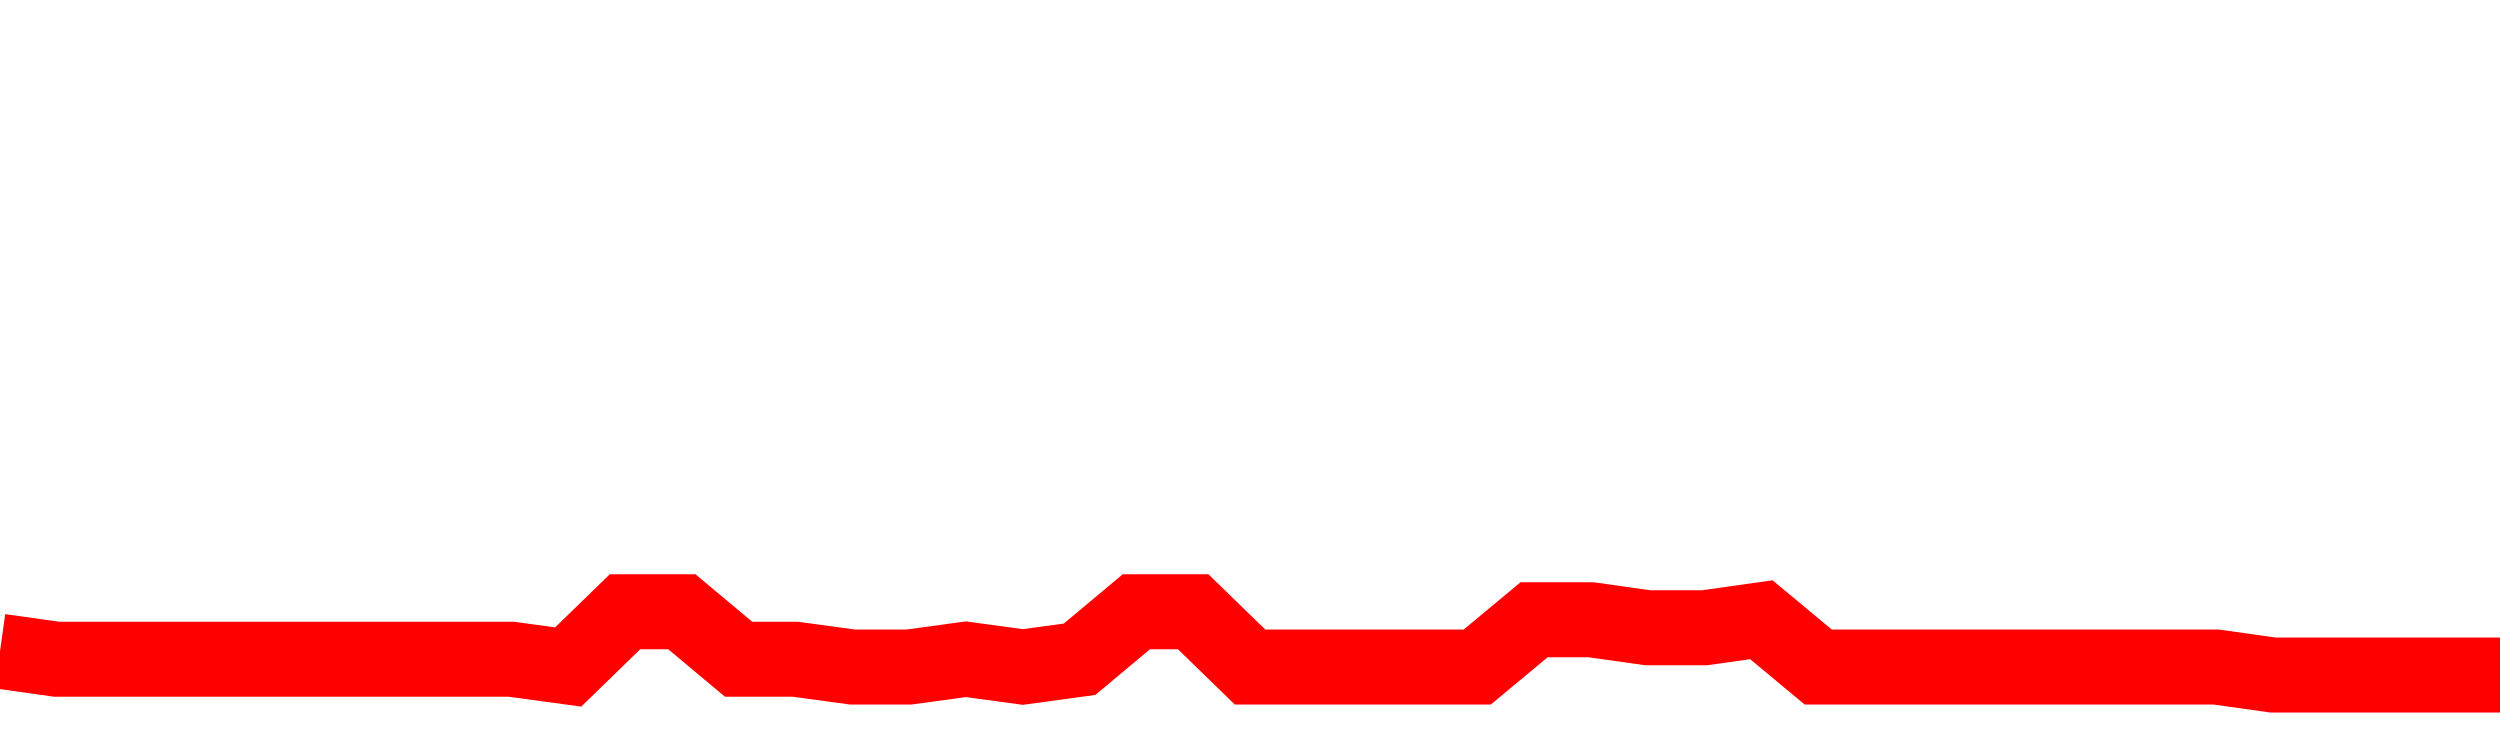 <svg xmlns="http://www.w3.org/2000/svg" xmlns:xlink="http://www.w3.org/1999/xlink" viewBox="0 0 100 30" class="ranking"><path  class="rline" d="M 0 26.05 L 0 26.05 L 2.273 26.37 L 4.545 26.37 L 6.818 26.37 L 9.091 26.37 L 11.364 26.37 L 13.636 26.37 L 15.909 26.37 L 18.182 26.37 L 20.455 26.37 L 22.727 26.68 L 25 24.47 L 27.273 24.47 L 29.545 26.37 L 31.818 26.37 L 34.091 26.68 L 36.364 26.68 L 38.636 26.37 L 40.909 26.68 L 43.182 26.37 L 45.455 24.47 L 47.727 24.47 L 50 26.68 L 52.273 26.68 L 54.545 26.68 L 56.818 26.68 L 59.091 26.68 L 61.364 24.79 L 63.636 24.79 L 65.909 25.11 L 68.182 25.11 L 70.455 24.79 L 72.727 26.68 L 75 26.68 L 77.273 26.68 L 79.545 26.68 L 81.818 26.68 L 84.091 26.68 L 86.364 26.68 L 88.636 26.68 L 90.909 27 L 93.182 27 L 95.455 27 L 97.727 27 L 100 27" fill="none" stroke-width="3" stroke="red"></path></svg>
